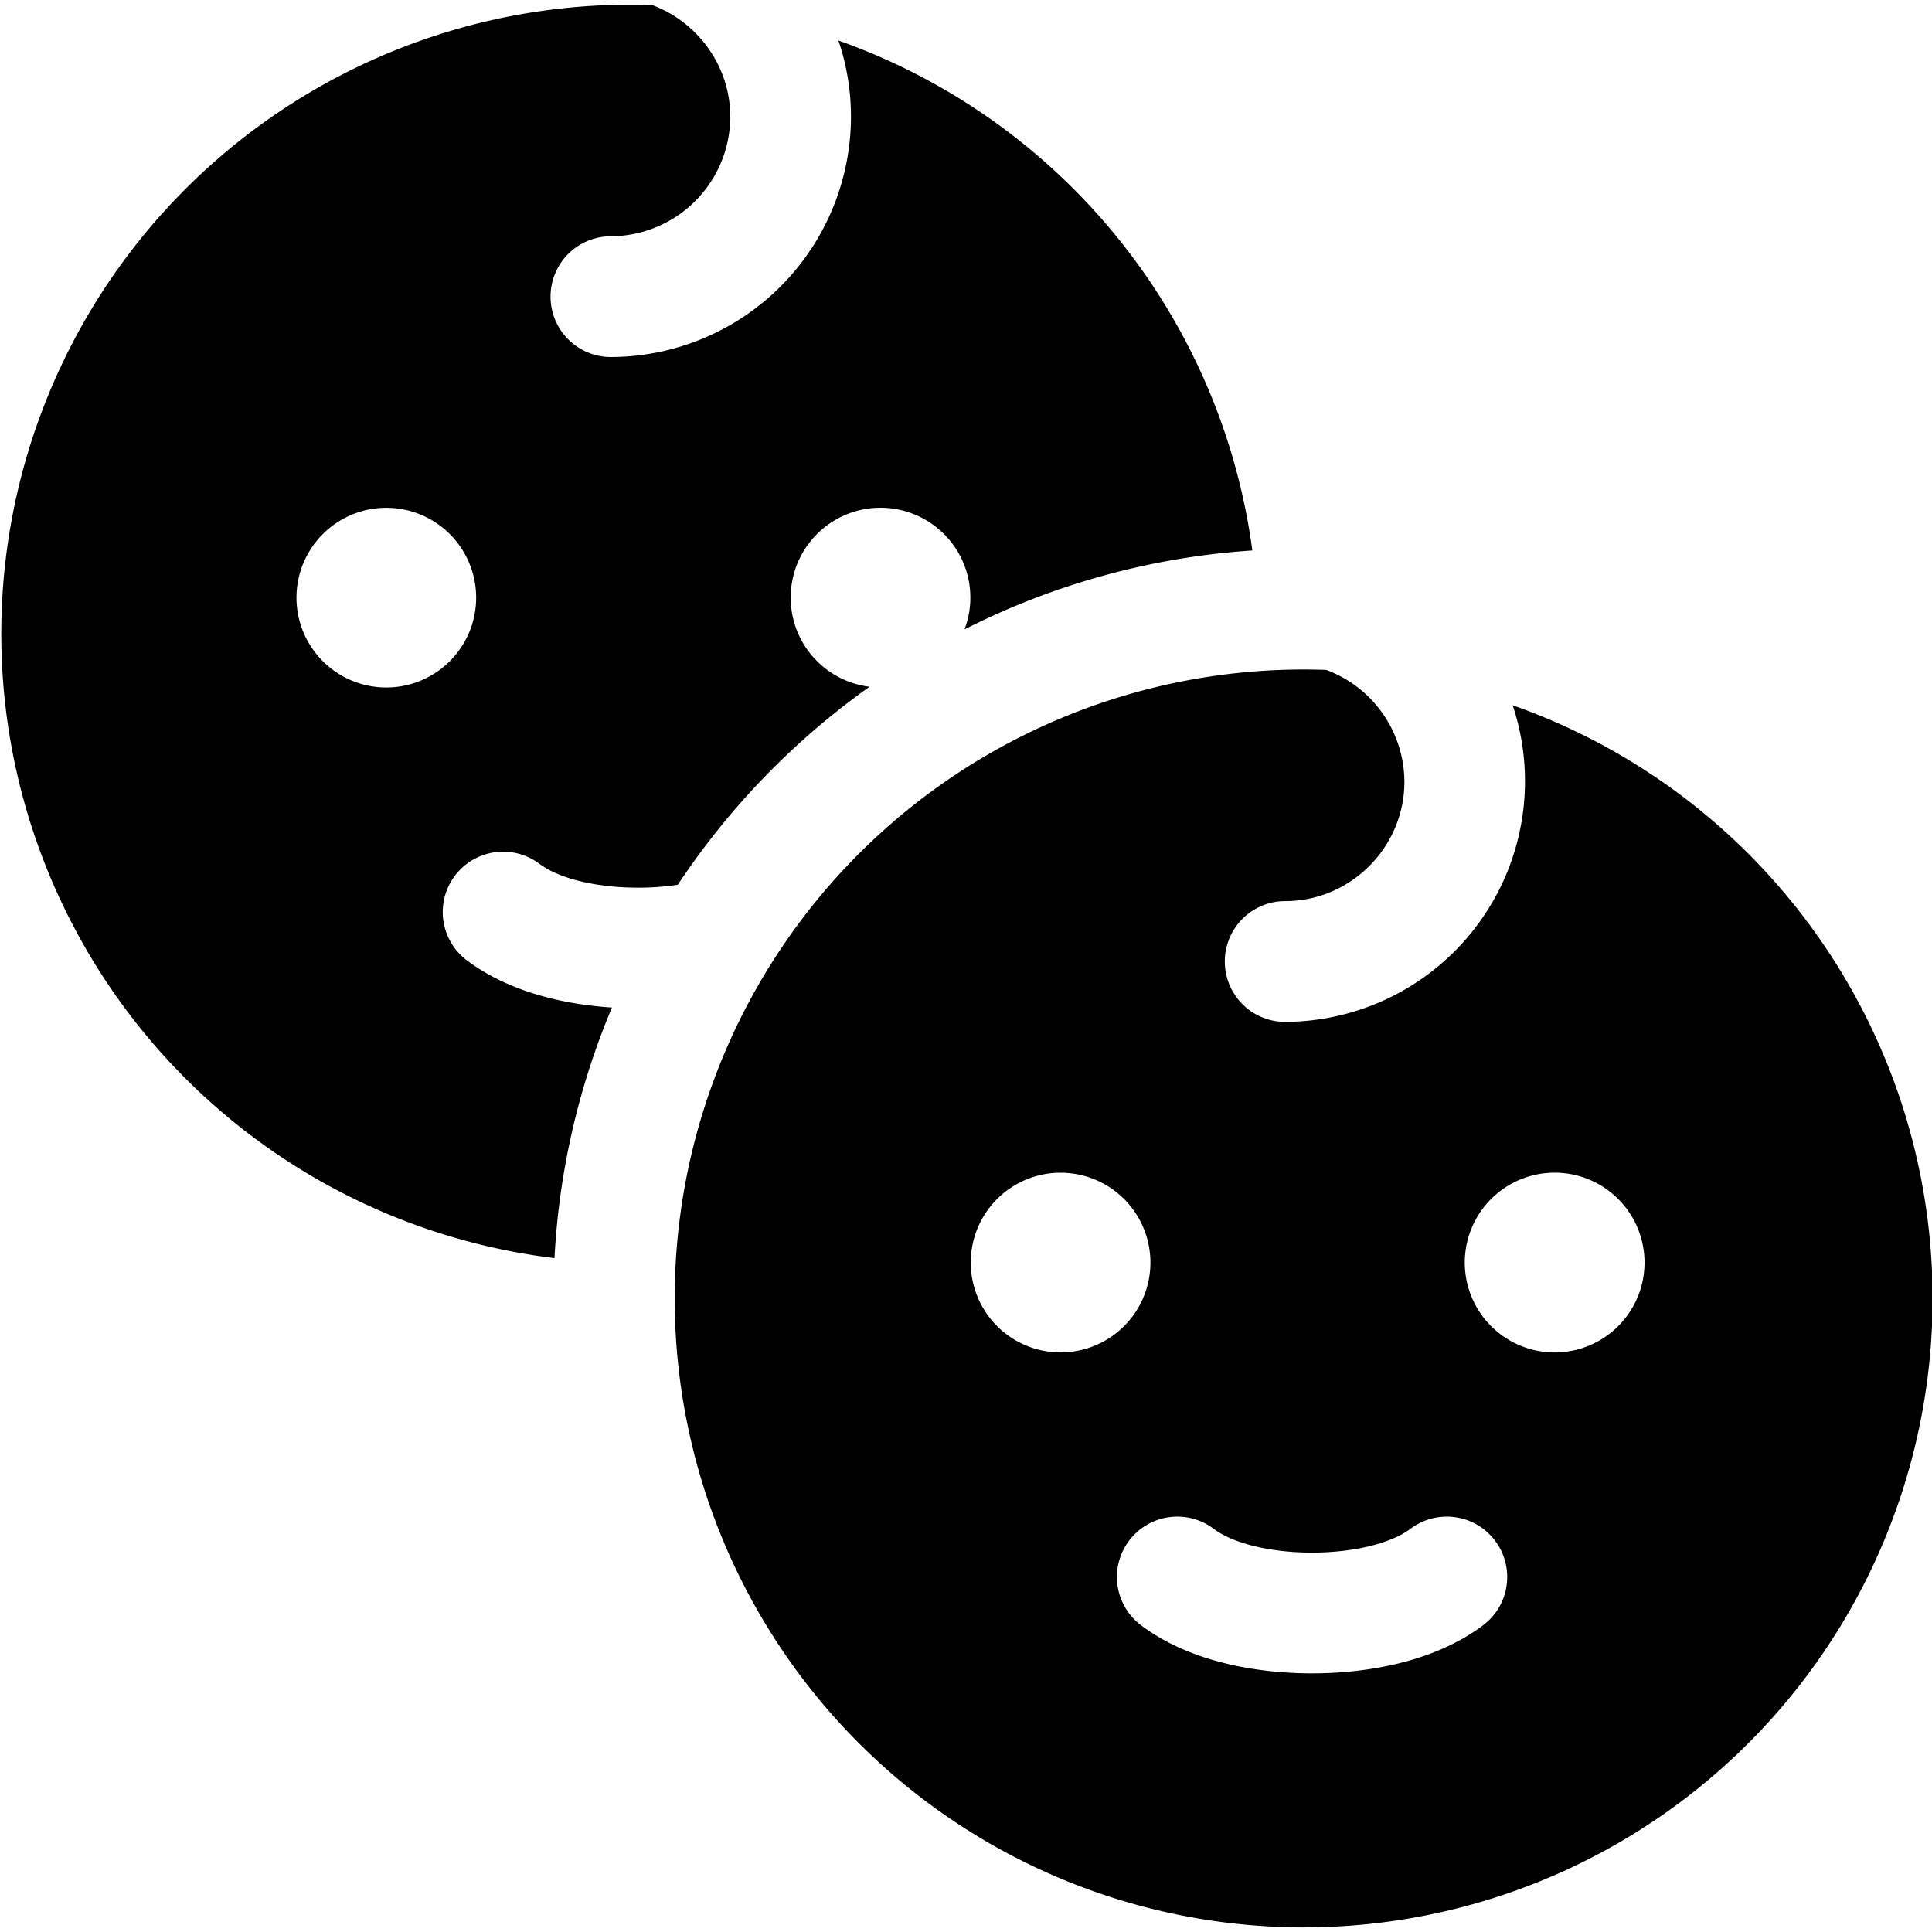 <svg xmlns="http://www.w3.org/2000/svg" fill="none" viewBox="0 0 24 24"><path fill="#000000" fill-rule="evenodd" d="M7.813 0.058c0.096 0 0.193 0.002 0.289 0.005 0.564 0.21 0.97 0.756 0.97 1.39a1.49 1.49 0 0 1 -1.483 1.482 0.75 0.75 0 0 0 0 1.5 2.989 2.989 0 0 0 2.982 -2.982 2.93 2.93 0 0 0 -0.156 -0.95 7.822 7.822 0 0 1 5.142 6.335 9.257 9.257 0 0 0 -3.575 0.98 1.116 1.116 0 1 0 -1.18 0.713 9.364 9.364 0 0 0 -2.382 2.46 3.292 3.292 0 0 1 -0.496 0.036c-0.5 0 -0.972 -0.107 -1.224 -0.297a0.75 0.75 0 1 0 -0.9 1.2c0.535 0.402 1.23 0.549 1.802 0.586a9.265 9.265 0 0 0 -0.714 3.113A7.814 7.814 0 0 1 7.813 0.058ZM4.799 8.54a1.116 1.116 0 1 0 0 -2.232 1.116 1.116 0 0 0 0 2.232Zm11.678 -0.218a7.813 7.813 0 1 0 2.314 0.439 2.989 2.989 0 0 1 -2.826 3.933 0.75 0.75 0 0 1 0 -1.5c0.813 0 1.481 -0.669 1.481 -1.482a1.49 1.49 0 0 0 -0.97 -1.39ZM14.025 19.14a0.75 0.75 0 0 1 1.05 -0.15c0.252 0.19 0.723 0.297 1.224 0.297 0.5 0 0.972 -0.108 1.224 -0.297a0.75 0.75 0 1 1 0.9 1.2c-0.64 0.48 -1.508 0.597 -2.124 0.597 -0.615 0 -1.483 -0.116 -2.124 -0.597a0.75 0.75 0 0 1 -0.15 -1.05Zm-0.85 -2.34a1.116 1.116 0 1 0 0 -2.232 1.116 1.116 0 0 0 0 2.232Zm7.254 -1.116a1.116 1.116 0 1 1 -2.233 0 1.116 1.116 0 0 1 2.233 0Z" clip-rule="evenodd" stroke-width="1"></path></svg>